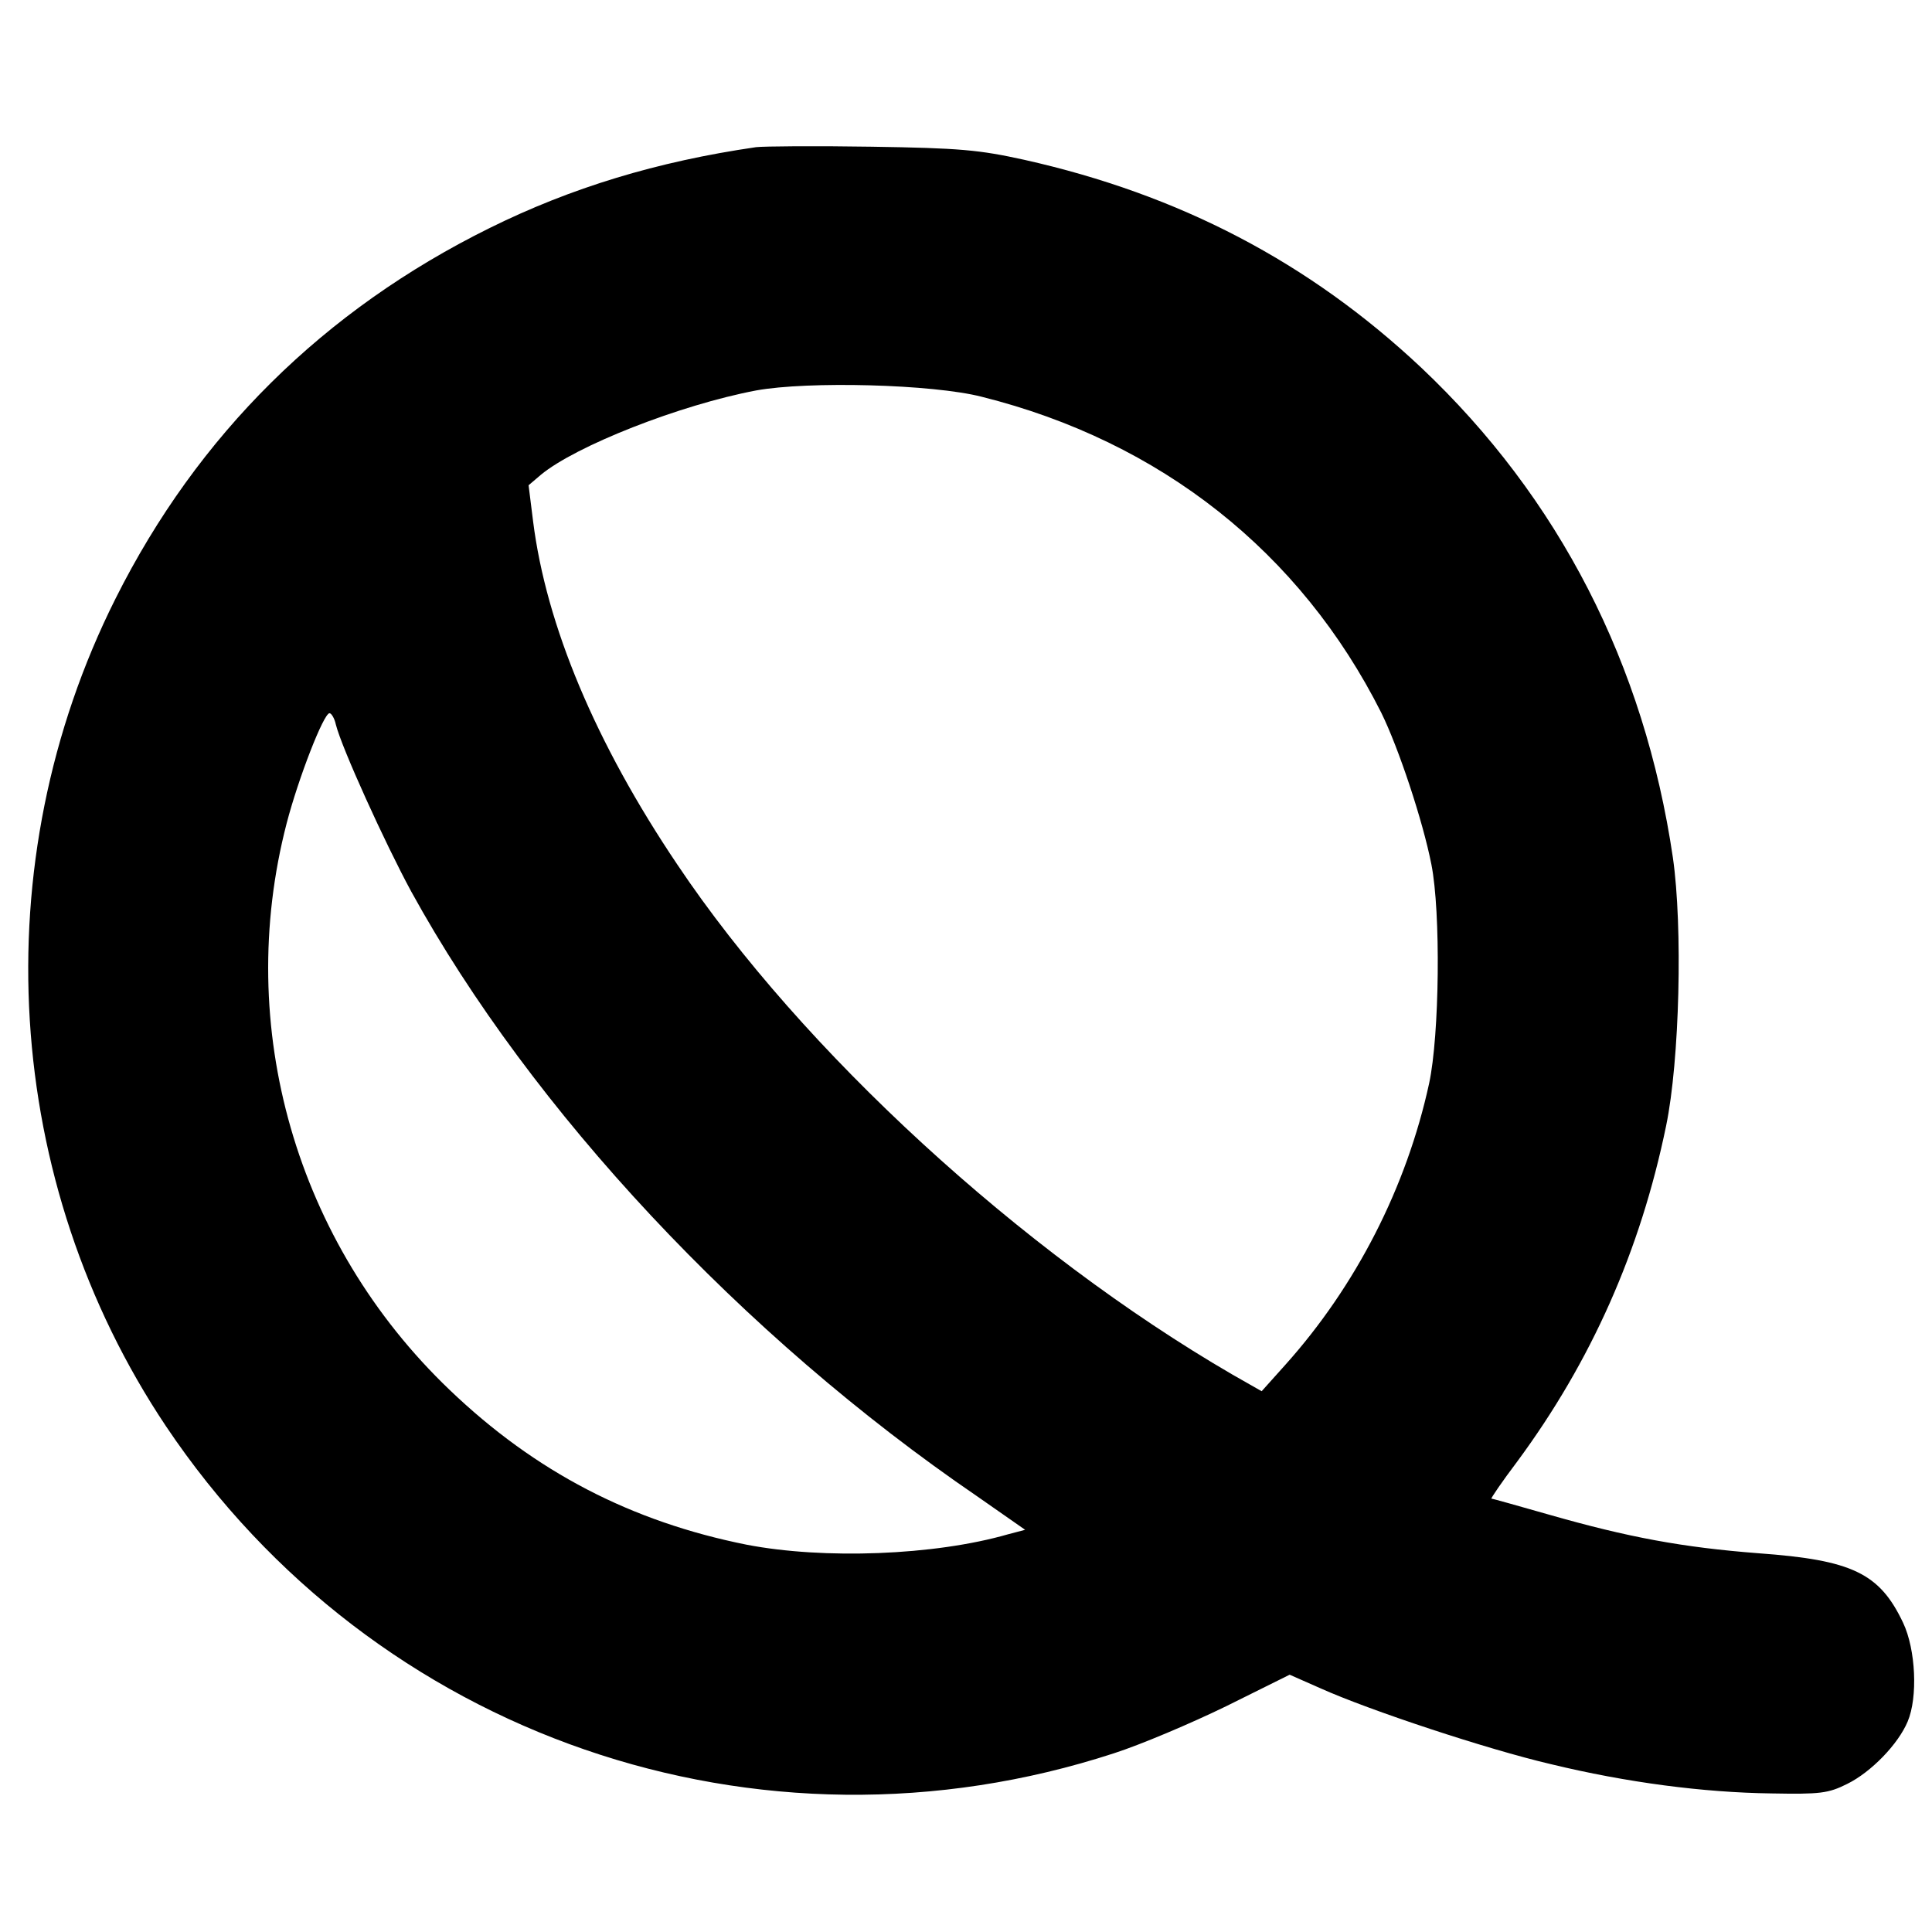 <svg version="1" xmlns="http://www.w3.org/2000/svg" width="570.667" height="570.667" viewBox="0 0 428 428"><path d="M167.5 32.6c-22 3.2-41 9-59 17.9-36.8 18.2-64.7 45.8-82.9 82.1C-3.8 191.2.6 261.9 36.8 316c46.1 68.7 131.3 98.1 210 72.4 5.9-1.9 17-6.6 24.8-10.4l14.1-7 6.8 3c10.9 4.9 36.9 13.5 51 16.8 16.9 4.1 33.9 6.3 48.9 6.5 10.8.2 12.6 0 16.8-2.1 5.3-2.6 11.3-8.8 13.4-13.8 2.3-5.4 1.8-16-1-21.9-5.2-11-11.3-13.9-32-15.4-16.8-1.3-28.8-3.5-46.6-8.6-6.7-1.9-12.3-3.5-12.6-3.5-.2 0 2.3-3.7 5.7-8.2 16.4-22.2 27.3-46.7 33-74.4 3-14.5 3.7-44.1 1.5-59.4-6.3-42.8-25.2-79.7-55.8-108.6-24.8-23.3-53.5-38.3-87.9-46-10-2.2-14.2-2.6-33.9-2.9-12.4-.2-23.8-.1-25.5.1zm50 55.3c39.6 9.9 70.6 34.4 88.5 70 3.8 7.7 9.2 23.9 11.1 33.6 2.1 10.6 1.8 37.8-.5 48.5-5 23-16.2 44.9-31.9 62.4l-5.2 5.8-6.5-3.7c-46.8-27.2-95.3-71.7-122.9-112.9-18.2-27-29.1-53.1-32-76.1l-1-8 2.7-2.3c7.7-6.4 30.8-15.5 47.7-18.7 11.5-2.1 39.1-1.4 50 1.4zM74.4 160.5c1.3 5.2 10.9 26.3 16.7 37 26.6 48.4 73.4 98.5 125.4 134l10.6 7.4-3.8 1c-16.3 4.7-40.8 5.6-57.9 2.3-25.5-5.1-46.8-16.1-65.8-34.3-34-32.5-47.8-80.4-36.1-125.5 2.6-10 8.2-24.4 9.5-24.4.4 0 1.1 1.1 1.4 2.5z"/></svg>